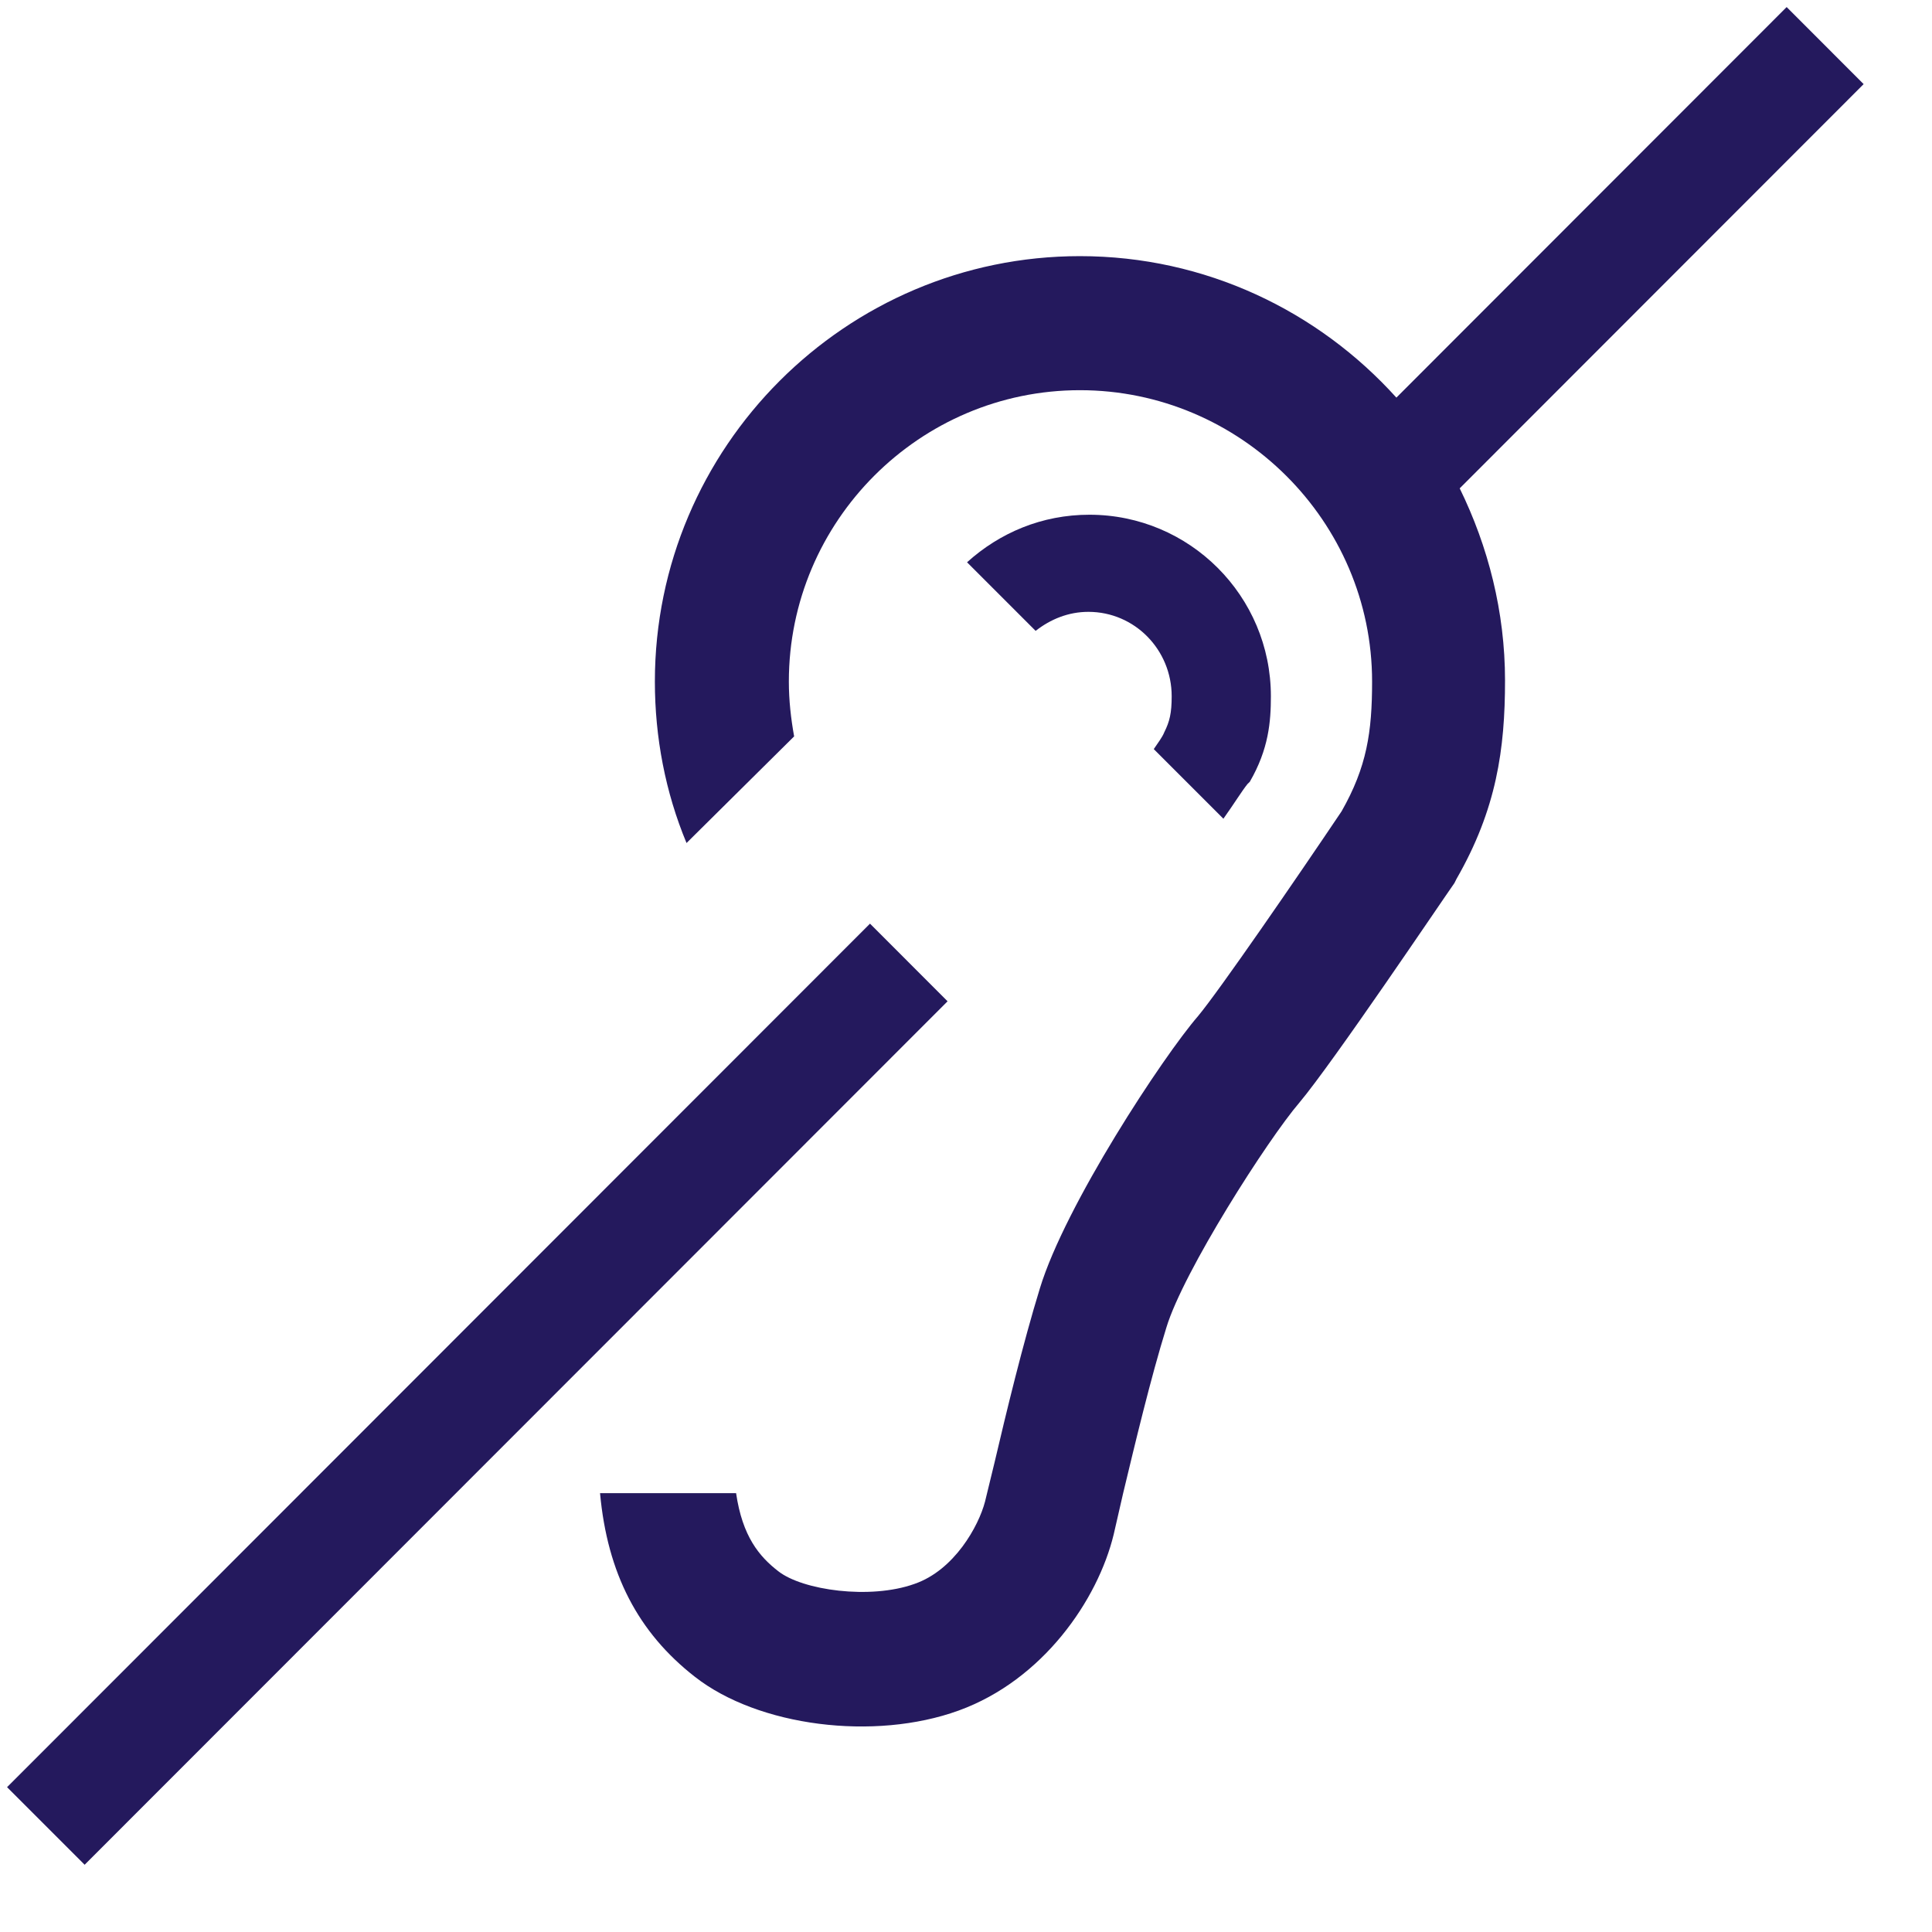 <svg width="26" height="26" viewBox="0 0 26 26" fill="none" xmlns="http://www.w3.org/2000/svg">
<path d="M25.08 1.132L24.044 0.095L18.792 5.351C17.741 4.186 16.223 3.447 14.533 3.447C11.382 3.447 8.813 6.018 8.813 9.172C8.813 9.924 8.955 10.663 9.239 11.345L10.687 9.91C10.644 9.669 10.616 9.427 10.616 9.172C10.616 7.013 12.376 5.251 14.533 5.251C16.691 5.251 18.465 7.013 18.465 9.172C18.465 9.853 18.394 10.322 18.054 10.919C17.443 11.828 16.407 13.333 16.123 13.674C15.655 14.214 14.335 16.217 13.994 17.339C13.767 18.077 13.54 19.015 13.384 19.682L13.256 20.208C13.171 20.535 12.844 21.131 12.305 21.316C11.709 21.529 10.8 21.401 10.474 21.145C10.218 20.947 9.991 20.677 9.906 20.094H8.075C8.174 21.174 8.586 21.969 9.352 22.566C10.204 23.233 11.765 23.432 12.901 23.02C14.037 22.608 14.775 21.529 14.988 20.648L15.115 20.094C15.272 19.441 15.485 18.546 15.697 17.864C15.925 17.111 17.06 15.336 17.486 14.839C17.94 14.299 19.402 12.126 19.573 11.884L19.587 11.856L19.601 11.828C20.14 10.89 20.254 10.081 20.254 9.157C20.254 8.234 20.027 7.353 19.644 6.572L25.08 1.132Z" fill="#24195D"/>
<path d="M11.708 12.43L0.095 24.051L1.139 25.095L12.752 13.475L11.708 12.43Z" fill="#24195D"/>
<path d="M15.527 10.081L16.464 11.018C16.606 10.819 16.719 10.635 16.79 10.549L16.805 10.535L16.819 10.521C17.074 10.081 17.103 9.711 17.103 9.37C17.103 8.021 16.01 6.927 14.661 6.927C14.022 6.927 13.455 7.169 13.014 7.567L13.937 8.49C14.136 8.334 14.377 8.234 14.647 8.234C15.271 8.234 15.768 8.745 15.768 9.37C15.768 9.598 15.74 9.711 15.669 9.853C15.641 9.924 15.584 9.995 15.527 10.081Z" fill="#24195D"/>
</svg>
